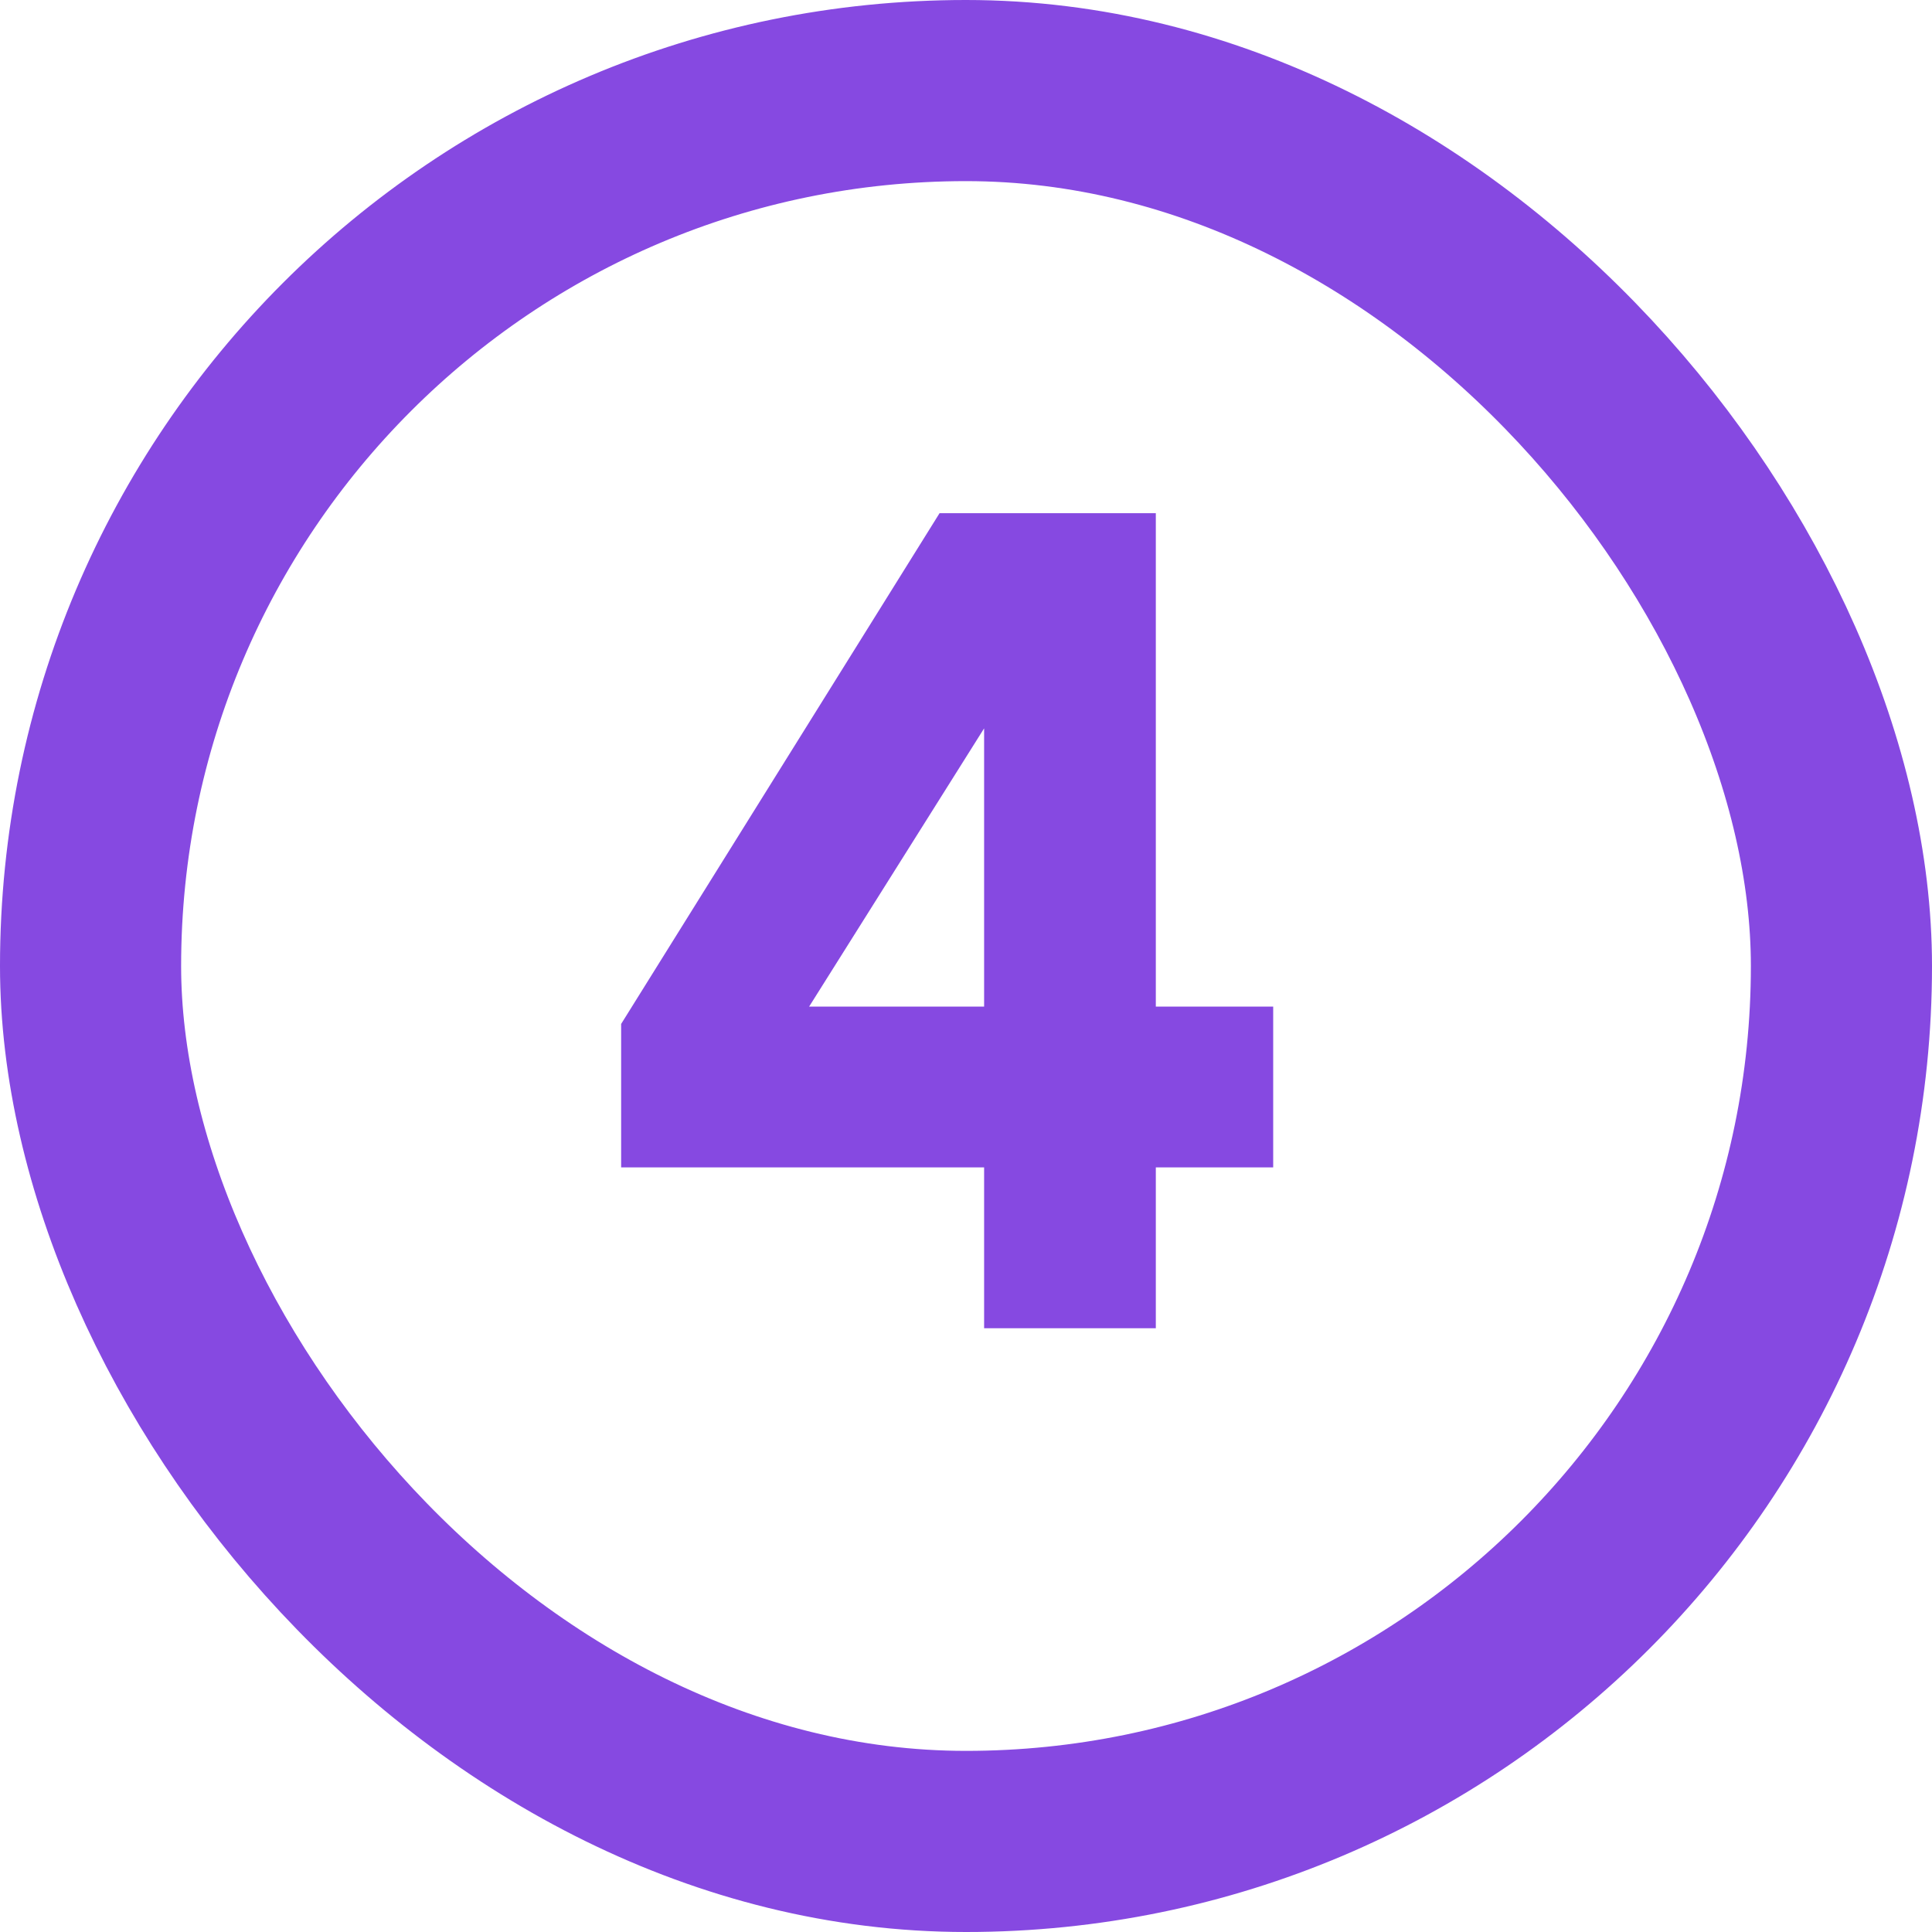 <svg width="32" height="32" viewBox="0 0 32 32" fill="none" xmlns="http://www.w3.org/2000/svg">
<rect x="1.5" y="1.5" width="29" height="29" rx="14.5" stroke="#8649E1" stroke-width="3"/>
<path d="M16.3 22V19.336H10.288V16.96L15.562 8.5H19.144V16.672H21.088V19.336H19.144V22H16.3ZM13.402 16.672H16.3V12.064L13.402 16.672Z" fill="#8649E1"/>
</svg>

